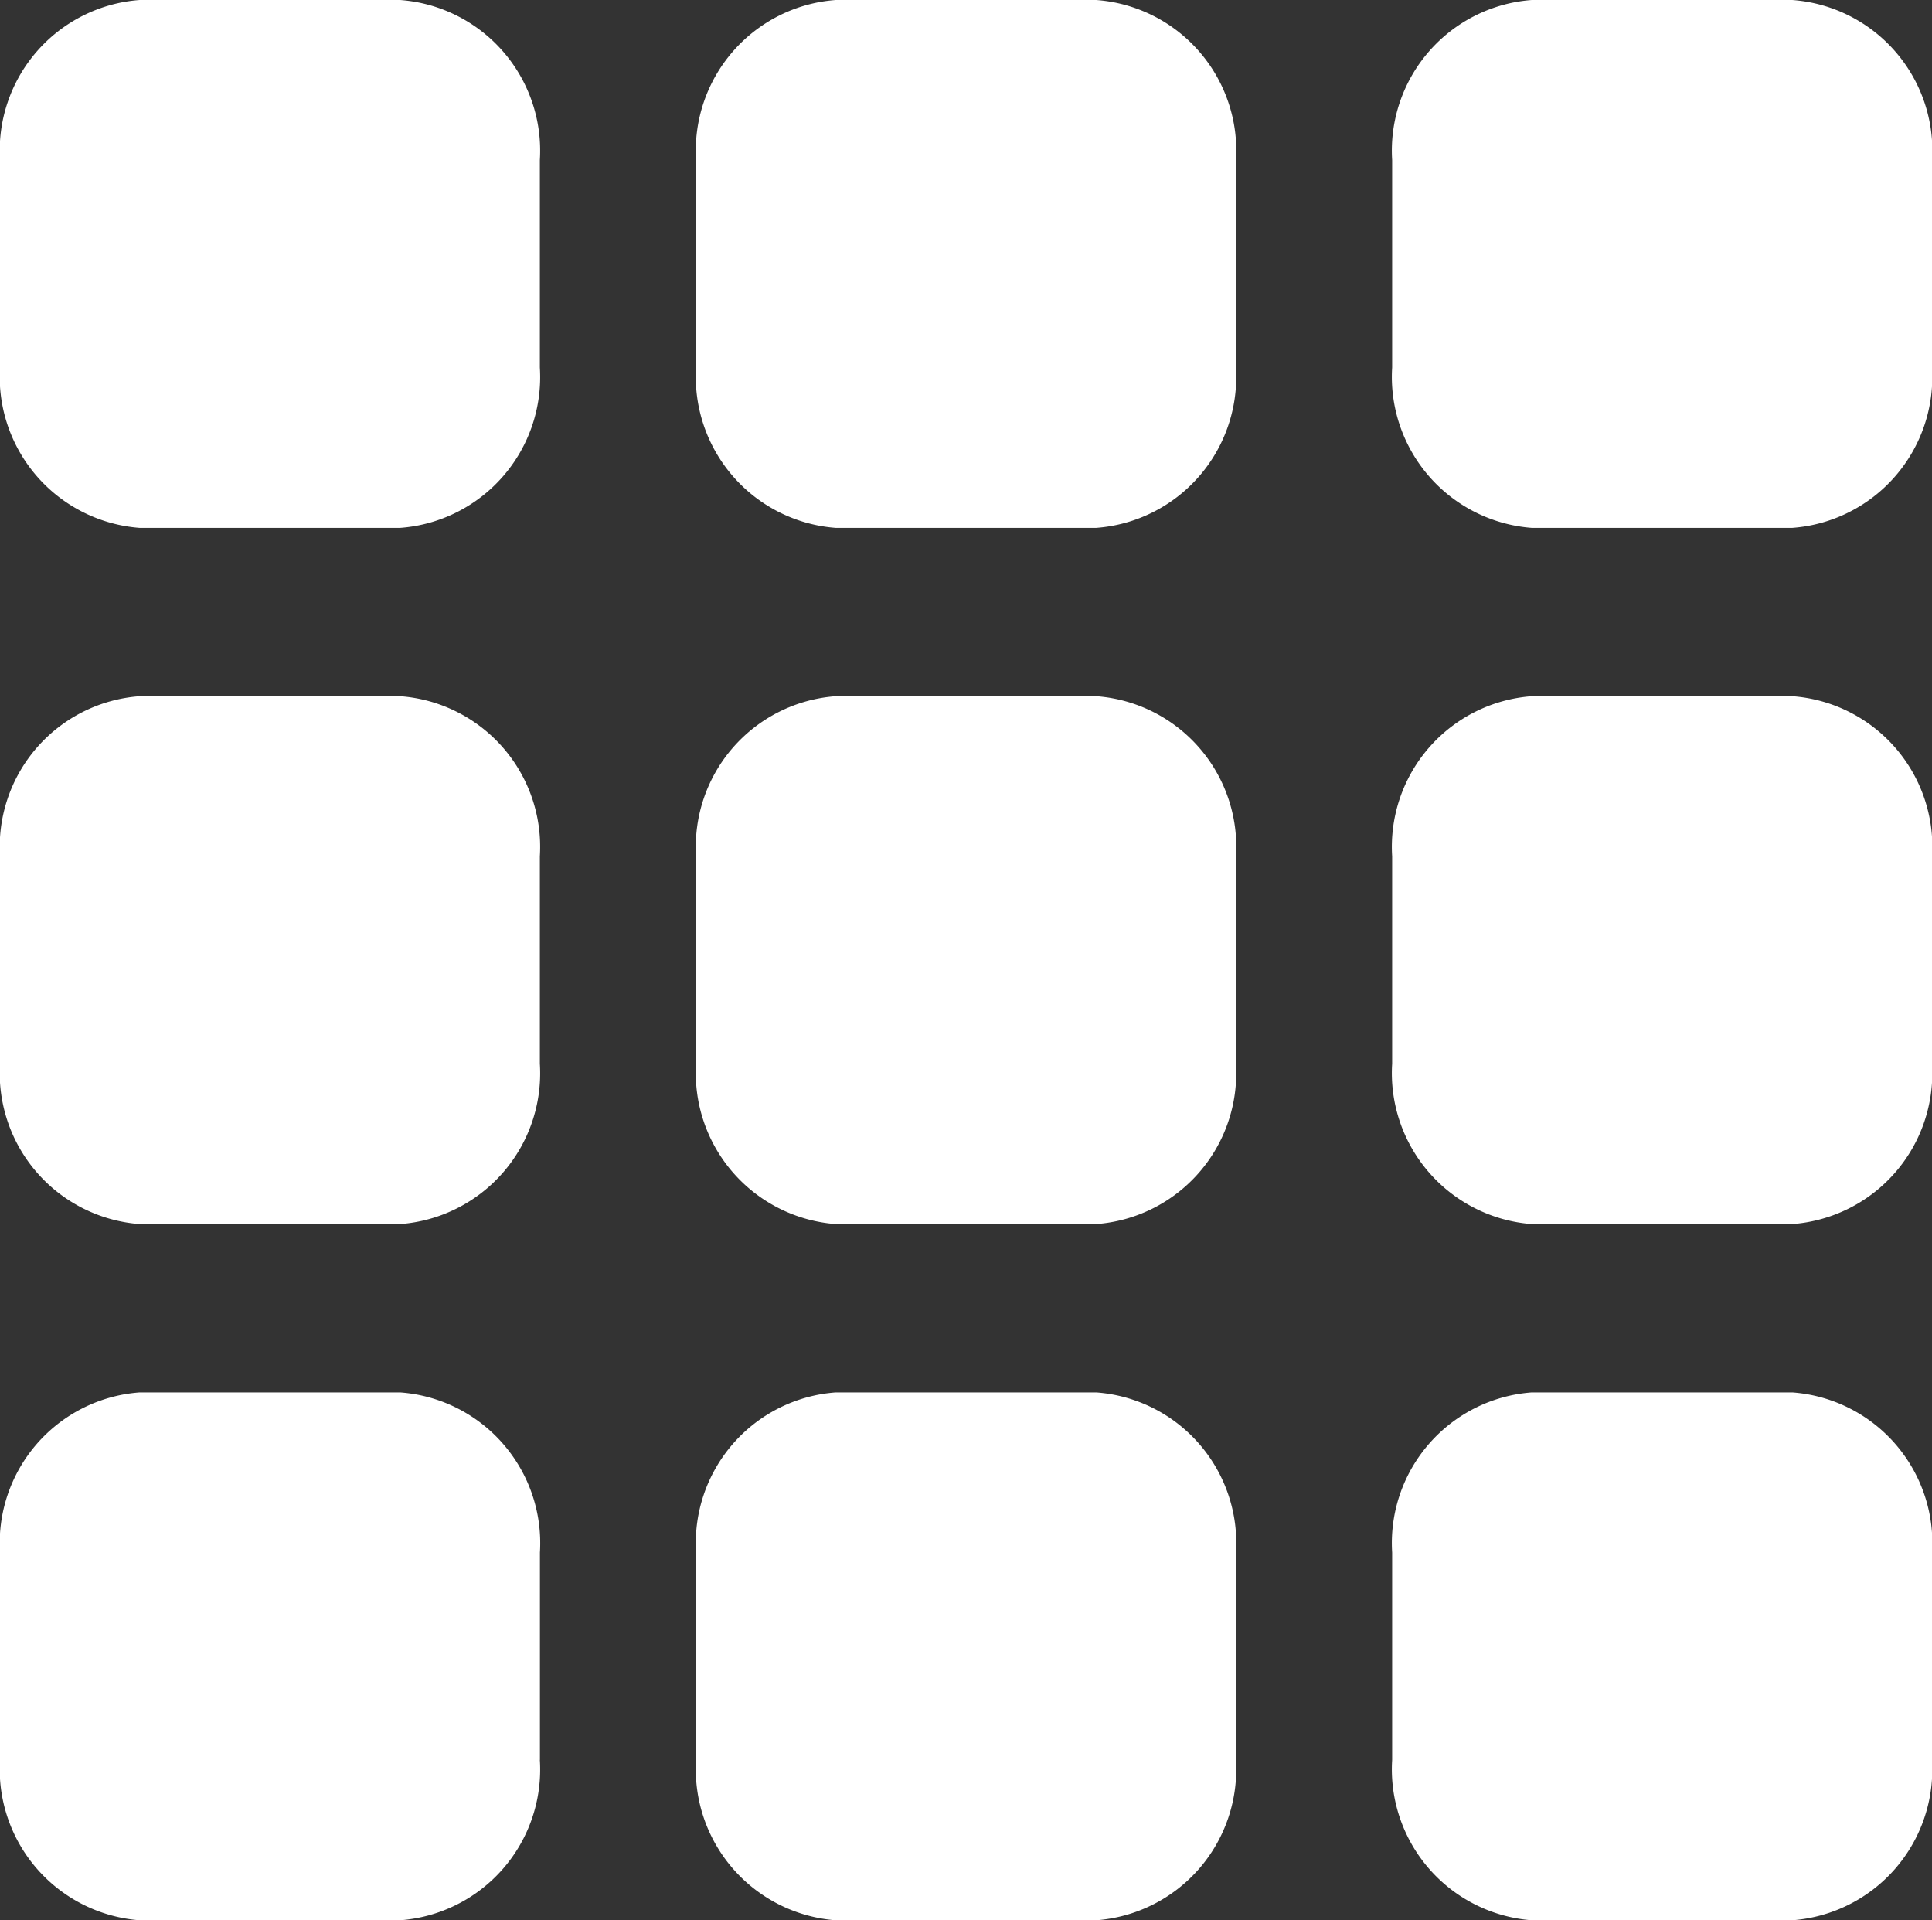 <svg xmlns="http://www.w3.org/2000/svg" width="27.17" height="27" viewBox="0 0 27.17 27">
  <rect x="0" y="0" width="27.17" height="27" fill="#333333" stroke="none"/>
  <g id="dial-number-svgrepo-com" transform="translate(-1 -1)">
    <g id="Group_1101" data-name="Group 1101" transform="translate(1 1)">
      <path id="Path_3319" data-name="Path 3319" d="M17.592,5.167a2.126,2.126,0,0,1-1.966,2.255H11.964A2.129,2.129,0,0,1,10,5.167V2.251A2.124,2.124,0,0,1,11.964,0h3.663a2.124,2.124,0,0,1,1.966,2.251V5.167Z" transform="translate(9.578)" fill="#fff" fill-rule="evenodd"/>
      <path id="Path_3320" data-name="Path 3320" d="M12.592,5.167a2.126,2.126,0,0,1-1.966,2.255H6.964A2.129,2.129,0,0,1,5,5.167V2.251A2.124,2.124,0,0,1,6.964,0h3.663a2.124,2.124,0,0,1,1.966,2.251V5.167Z" transform="translate(4.789)" fill="#fff" fill-rule="evenodd"/>
      <path id="Path_3321" data-name="Path 3321" d="M7.592,5.167A2.126,2.126,0,0,1,5.627,7.422H1.964A2.129,2.129,0,0,1,0,5.167V2.251A2.124,2.124,0,0,1,1.964,0H5.627A2.124,2.124,0,0,1,7.592,2.251V5.167Z" fill="#fff" fill-rule="evenodd"/>
      <path id="Path_3322" data-name="Path 3322" d="M17.592,10.167a2.126,2.126,0,0,1-1.966,2.255H11.964A2.129,2.129,0,0,1,10,10.167V7.251A2.124,2.124,0,0,1,11.964,5h3.663a2.124,2.124,0,0,1,1.966,2.251v2.915Z" transform="translate(9.578 4.789)" fill="#fff" fill-rule="evenodd"/>
      <path id="Path_3323" data-name="Path 3323" d="M12.592,10.167a2.126,2.126,0,0,1-1.966,2.255H6.964A2.129,2.129,0,0,1,5,10.167V7.251A2.124,2.124,0,0,1,6.964,5h3.663a2.124,2.124,0,0,1,1.966,2.251v2.915Z" transform="translate(4.789 4.789)" fill="#fff" fill-rule="evenodd"/>
      <path id="Path_3324" data-name="Path 3324" d="M7.592,10.167a2.126,2.126,0,0,1-1.966,2.255H1.964A2.129,2.129,0,0,1,0,10.167V7.251A2.124,2.124,0,0,1,1.964,5H5.627A2.124,2.124,0,0,1,7.592,7.251v2.915Z" transform="translate(0 4.789)" fill="#fff" fill-rule="evenodd"/>
      <path id="Path_3325" data-name="Path 3325" d="M17.592,15.167a2.126,2.126,0,0,1-1.966,2.255H11.964A2.129,2.129,0,0,1,10,15.167V12.251A2.124,2.124,0,0,1,11.964,10h3.663a2.124,2.124,0,0,1,1.966,2.251v2.915Z" transform="translate(9.578 9.578)" fill="#fff" fill-rule="evenodd"/>
      <path id="Path_3326" data-name="Path 3326" d="M12.592,15.167a2.126,2.126,0,0,1-1.966,2.255H6.964A2.129,2.129,0,0,1,5,15.167V12.251A2.124,2.124,0,0,1,6.964,10h3.663a2.124,2.124,0,0,1,1.966,2.251v2.915Z" transform="translate(4.789 9.578)" fill="#fff" fill-rule="evenodd"/>
      <path id="Path_3327" data-name="Path 3327" d="M7.592,15.167a2.126,2.126,0,0,1-1.966,2.255H1.964A2.129,2.129,0,0,1,0,15.167V12.251A2.124,2.124,0,0,1,1.964,10H5.627a2.124,2.124,0,0,1,1.966,2.251v2.915Z" transform="translate(0 9.578)" fill="#fff" fill-rule="evenodd"/>
    </g>
  </g>
</svg>
